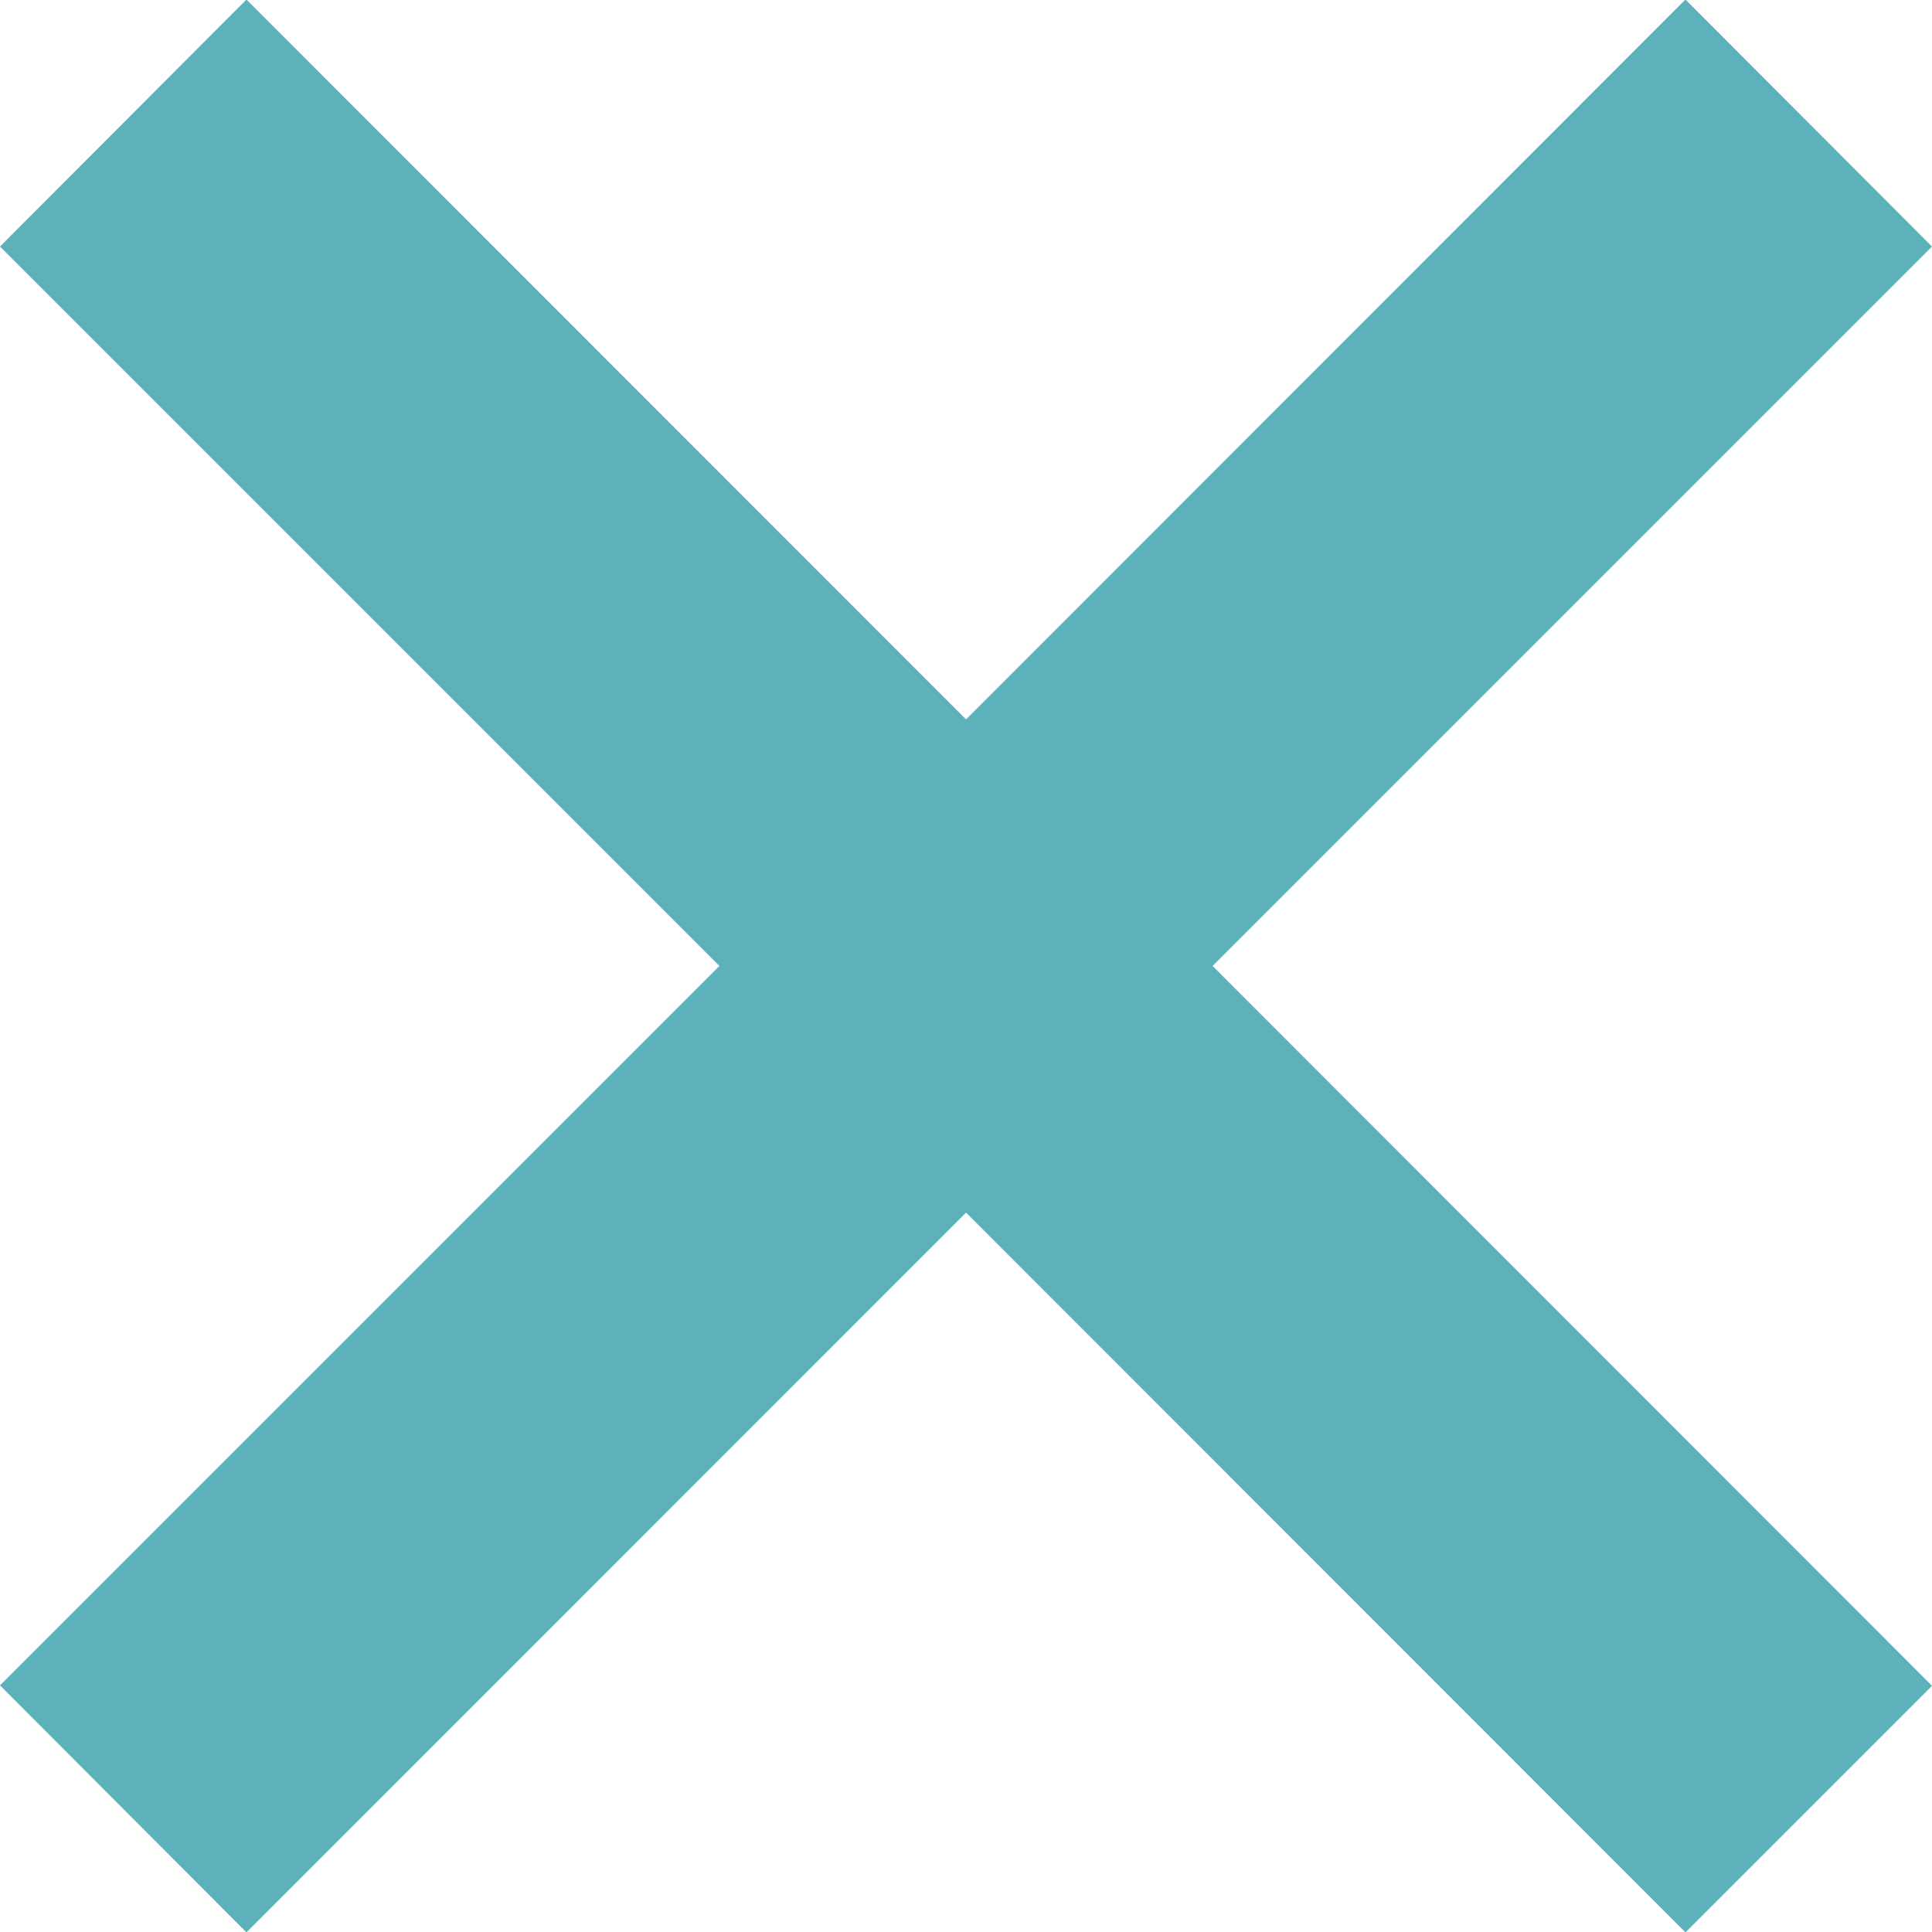 <svg xmlns="http://www.w3.org/2000/svg" width="21.291" height="21.291" viewBox="0 0 21.291 21.291"><path d="M12.83,4.068,20.758,12l2.717-2.717L15.547,1.35l7.928-7.928L20.758-9.3,12.83-1.367,4.9-9.3,2.184-6.578,10.112,1.35,2.184,9.278,4.9,12Z" transform="translate(-2.184 9.295)" fill="#5db1bb"/></svg>